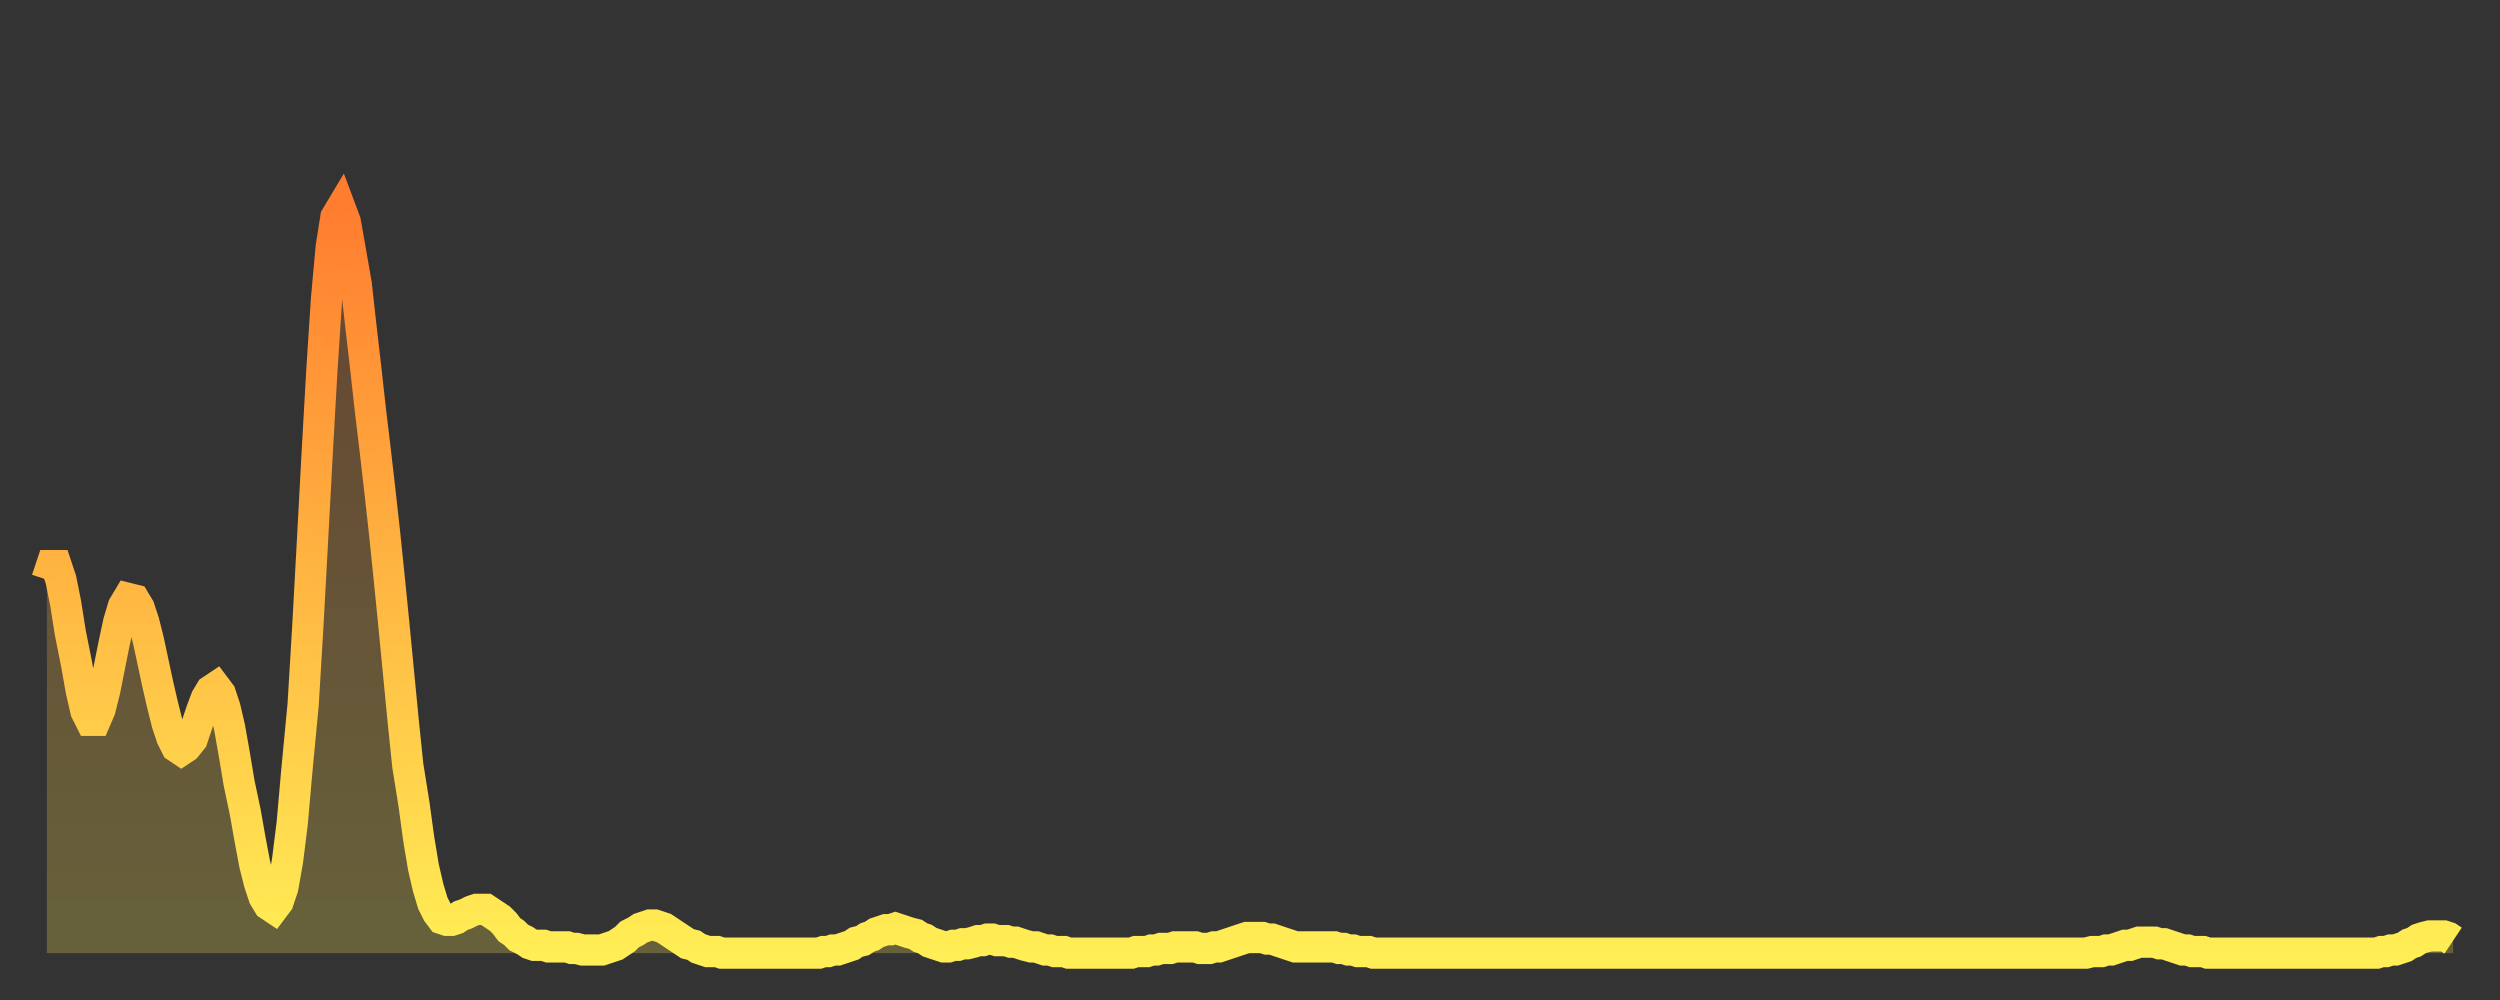 <?xml version="1.0" encoding="utf-8" ?>
<svg baseProfile="full" height="64" version="1.1" width="160" xmlns="http://www.w3.org/2000/svg" xmlns:ev="http://www.w3.org/2001/xml-events" xmlns:xlink="http://www.w3.org/1999/xlink"><rect width="100%" height="100%" fill="#333333" stroke="none"/><defs><linearGradient id="id2831168" x1="0" x2="0" y1="0" y2="1"><stop offset="0%" stop-color="#ff7d2f" /><stop offset="50%" stop-color="#ffb642" /><stop offset="100%" stop-color="#ffee55" /></linearGradient></defs><g transform="translate(3,3)"><g><path d="M 0.0 34.1 0.3 33.2 0.6 33.2 0.9 34.1 1.2 35.6 1.5 37.5 1.9 39.5 2.2 41.2 2.5 42.5 2.8 43.1 3.1 43.1 3.4 42.4 3.7 41.2 4.0 39.7 4.3 38.2 4.6 36.8 4.9 35.8 5.2 35.3 5.6 35.4 5.9 35.9 6.2 36.8 6.5 38.0 6.8 39.4 7.1 40.8 7.4 42.1 7.7 43.3 8.0 44.2 8.3 44.8 8.6 45.0 8.9 44.8 9.3 44.3 9.6 43.4 9.9 42.5 10.2 41.7 10.5 41.2 10.8 41.0 11.1 41.4 11.4 42.3 11.7 43.6 12.0 45.3 12.3 47.1 12.7 49.0 13.0 50.7 13.3 52.3 13.6 53.5 13.9 54.4 14.2 54.9 14.5 55.1 14.8 54.7 15.1 53.8 15.4 52.1 15.7 49.7 16.0 46.3 16.4 42.1 16.7 37.1 17.0 31.6 17.3 26.0 17.6 20.7 17.9 16.1 18.2 12.8 18.5 10.9 18.8 10.4 19.1 11.2 19.4 12.9 19.8 15.2 20.1 17.9 20.4 20.5 20.7 23.2 21.0 25.7 21.3 28.3 21.6 31.0 21.9 33.9 22.2 36.9 22.5 40.0 22.8 43.1 23.1 46.0 23.5 48.5 23.8 50.7 24.1 52.5 24.4 53.8 24.7 54.8 25.0 55.4 25.3 55.8 25.6 55.9 25.9 55.9 26.2 55.8 26.5 55.6 26.8 55.5 27.2 55.3 27.5 55.2 27.8 55.2 28.1 55.2 28.4 55.4 28.7 55.6 29.0 55.8 29.3 56.1 29.6 56.5 29.9 56.7 30.2 57.0 30.6 57.2 30.9 57.4 31.2 57.5 31.5 57.5 31.8 57.5 32.1 57.6 32.4 57.6 32.7 57.6 33.0 57.6 33.3 57.6 33.6 57.7 33.9 57.7 34.3 57.8 34.6 57.8 34.9 57.8 35.2 57.8 35.5 57.8 35.8 57.7 36.1 57.6 36.4 57.5 36.7 57.3 37.0 57.1 37.3 56.8 37.7 56.6 38.0 56.4 38.3 56.3 38.6 56.2 38.9 56.2 39.2 56.3 39.5 56.4 39.8 56.6 40.1 56.8 40.4 57.0 40.7 57.2 41.0 57.4 41.4 57.5 41.7 57.7 42.0 57.8 42.3 57.9 42.6 57.9 42.9 57.9 43.2 58.0 43.5 58.0 43.8 58.0 44.1 58.0 44.4 58.0 44.7 58.0 45.1 58.0 45.4 58.0 45.7 58.0 46.0 58.0 46.3 58.0 46.6 58.0 46.9 58.0 47.2 58.0 47.5 58.0 47.8 58.0 48.1 58.0 48.5 58.0 48.8 58.0 49.1 58.0 49.4 58.0 49.7 57.9 50.0 57.9 50.3 57.8 50.6 57.8 50.9 57.7 51.2 57.6 51.5 57.5 51.8 57.3 52.2 57.2 52.5 57.0 52.8 56.9 53.1 56.7 53.4 56.6 53.7 56.5 54.0 56.5 54.3 56.4 54.6 56.5 54.9 56.6 55.2 56.7 55.6 56.8 55.9 57.0 56.2 57.1 56.5 57.3 56.8 57.4 57.1 57.5 57.4 57.6 57.7 57.6 58.0 57.5 58.3 57.5 58.6 57.4 58.9 57.4 59.3 57.3 59.6 57.2 59.9 57.2 60.2 57.1 60.5 57.1 60.8 57.2 61.1 57.2 61.4 57.2 61.7 57.3 62.0 57.3 62.3 57.4 62.6 57.5 63.0 57.6 63.3 57.6 63.6 57.7 63.9 57.8 64.2 57.8 64.5 57.9 64.8 57.9 65.1 57.9 65.4 58.0 65.7 58.0 66.0 58.0 66.4 58.0 66.7 58.0 67.0 58.0 67.3 58.0 67.6 58.0 67.9 58.0 68.2 58.0 68.5 58.0 68.8 58.0 69.1 58.0 69.4 58.0 69.7 57.9 70.1 57.9 70.4 57.9 70.7 57.8 71.0 57.8 71.3 57.7 71.6 57.7 71.9 57.7 72.2 57.6 72.5 57.6 72.8 57.6 73.1 57.6 73.5 57.6 73.8 57.7 74.1 57.7 74.4 57.7 74.7 57.6 75.0 57.6 75.3 57.5 75.6 57.4 75.9 57.3 76.2 57.2 76.5 57.1 76.8 57.0 77.2 57.0 77.5 57.0 77.8 57.0 78.1 57.1 78.4 57.1 78.7 57.2 79.0 57.3 79.3 57.4 79.6 57.5 79.9 57.6 80.2 57.6 80.5 57.6 80.9 57.6 81.2 57.6 81.5 57.6 81.8 57.6 82.1 57.6 82.4 57.6 82.7 57.7 83.0 57.7 83.3 57.8 83.6 57.8 83.9 57.9 84.3 57.9 84.6 57.9 84.9 58.0 85.2 58.0 85.5 58.0 85.8 58.0 86.1 58.0 86.4 58.0 86.7 58.0 87.0 58.0 87.3 58.0 87.6 58.0 88.0 58.0 88.3 58.0 88.6 58.0 88.9 58.0 89.2 58.0 89.5 58.0 89.8 58.0 90.1 58.0 90.4 58.0 90.7 58.0 91.0 58.0 91.4 58.0 91.7 58.0 92.0 58.0 92.3 58.0 92.6 58.0 92.9 58.0 93.2 58.0 93.5 58.0 93.8 58.0 94.1 58.0 94.4 58.0 94.7 58.0 95.1 58.0 95.4 58.0 95.7 58.0 96.0 58.0 96.3 58.0 96.6 58.0 96.9 58.0 97.2 58.0 97.5 58.0 97.8 58.0 98.1 58.0 98.4 58.0 98.8 58.0 99.1 58.0 99.4 58.0 99.7 58.0 100.0 58.0 100.3 58.0 100.6 58.0 100.9 58.0 101.2 58.0 101.5 58.0 101.8 58.0 102.2 58.0 102.5 58.0 102.8 58.0 103.1 58.0 103.4 58.0 103.7 58.0 104.0 58.0 104.3 58.0 104.6 58.0 104.9 58.0 105.2 58.0 105.5 58.0 105.9 58.0 106.2 58.0 106.5 58.0 106.8 58.0 107.1 58.0 107.4 58.0 107.7 58.0 108.0 58.0 108.3 58.0 108.6 58.0 108.9 58.0 109.3 58.0 109.6 58.0 109.9 58.0 110.2 58.0 110.5 58.0 110.8 58.0 111.1 58.0 111.4 58.0 111.7 58.0 112.0 58.0 112.3 58.0 112.6 58.0 113.0 58.0 113.3 58.0 113.6 58.0 113.9 58.0 114.2 58.0 114.5 58.0 114.8 58.0 115.1 58.0 115.4 58.0 115.7 58.0 116.0 58.0 116.3 58.0 116.7 58.0 117.0 58.0 117.3 58.0 117.6 58.0 117.9 58.0 118.2 58.0 118.5 58.0 118.8 58.0 119.1 58.0 119.4 58.0 119.7 58.0 120.1 58.0 120.4 58.0 120.7 58.0 121.0 58.0 121.3 58.0 121.6 58.0 121.9 58.0 122.2 58.0 122.5 58.0 122.8 58.0 123.1 58.0 123.4 58.0 123.8 58.0 124.1 58.0 124.4 58.0 124.7 58.0 125.0 58.0 125.3 58.0 125.6 58.0 125.9 58.0 126.2 58.0 126.5 58.0 126.8 58.0 127.2 58.0 127.5 58.0 127.8 58.0 128.1 58.0 128.4 58.0 128.7 58.0 129.0 58.0 129.3 58.0 129.6 58.0 129.9 58.0 130.2 58.0 130.5 58.0 130.9 57.9 131.2 57.9 131.5 57.9 131.8 57.8 132.1 57.8 132.4 57.7 132.7 57.6 133.0 57.5 133.3 57.5 133.6 57.4 133.9 57.3 134.2 57.3 134.6 57.3 134.9 57.3 135.2 57.4 135.5 57.4 135.8 57.5 136.1 57.6 136.4 57.7 136.7 57.8 137.0 57.8 137.3 57.9 137.6 57.9 138.0 57.9 138.3 58.0 138.6 58.0 138.9 58.0 139.2 58.0 139.5 58.0 139.8 58.0 140.1 58.0 140.4 58.0 140.7 58.0 141.0 58.0 141.3 58.0 141.7 58.0 142.0 58.0 142.3 58.0 142.6 58.0 142.9 58.0 143.2 58.0 143.5 58.0 143.8 58.0 144.1 58.0 144.4 58.0 144.7 58.0 145.1 58.0 145.4 58.0 145.7 58.0 146.0 58.0 146.3 58.0 146.6 58.0 146.9 58.0 147.2 58.0 147.5 58.0 147.8 58.0 148.1 58.0 148.4 58.0 148.8 58.0 149.1 58.0 149.4 57.9 149.7 57.9 150.0 57.8 150.3 57.8 150.6 57.7 150.9 57.6 151.2 57.4 151.5 57.3 151.8 57.1 152.1 57.0 152.5 56.9 152.8 56.9 153.1 56.9 153.4 56.9 153.7 57.0 154.0 57.2" fill="none" id="graph-curve" opacity="1" stroke="url(#id2831168)" stroke-width="2" /><path d="M 0 58 L 0.0 34.1 0.3 33.2 0.6 33.2 0.9 34.1 1.2 35.6 1.5 37.5 1.9 39.5 2.2 41.2 2.5 42.5 2.8 43.1 3.1 43.1 3.4 42.4 3.7 41.2 4.0 39.7 4.3 38.2 4.6 36.8 4.9 35.8 5.2 35.3 5.6 35.4 5.9 35.9 6.2 36.8 6.5 38.0 6.8 39.4 7.1 40.8 7.4 42.1 7.7 43.3 8.0 44.2 8.3 44.8 8.6 45.0 8.9 44.8 9.3 44.3 9.6 43.4 9.9 42.5 10.2 41.7 10.5 41.2 10.8 41.0 11.1 41.4 11.4 42.3 11.7 43.6 12.0 45.3 12.3 47.1 12.7 49.0 13.0 50.7 13.3 52.3 13.6 53.5 13.9 54.4 14.2 54.9 14.5 55.1 14.8 54.7 15.1 53.8 15.4 52.1 15.7 49.7 16.0 46.3 16.4 42.1 16.7 37.1 17.0 31.6 17.3 26.0 17.6 20.7 17.9 16.1 18.2 12.8 18.5 10.9 18.8 10.4 19.1 11.2 19.4 12.9 19.8 15.2 20.1 17.9 20.4 20.5 20.7 23.2 21.0 25.7 21.3 28.3 21.6 31.0 21.9 33.9 22.2 36.9 22.5 40.0 22.8 43.1 23.1 46.0 23.5 48.5 23.8 50.7 24.1 52.5 24.4 53.8 24.7 54.8 25.0 55.4 25.3 55.8 25.6 55.9 25.9 55.9 26.2 55.8 26.5 55.6 26.8 55.5 27.2 55.3 27.5 55.2 27.8 55.2 28.1 55.2 28.4 55.4 28.7 55.6 29.0 55.8 29.3 56.1 29.6 56.5 29.9 56.7 30.2 57.0 30.6 57.2 30.9 57.4 31.2 57.5 31.5 57.5 31.8 57.5 32.1 57.6 32.4 57.6 32.7 57.6 33.0 57.6 33.3 57.6 33.6 57.7 33.9 57.7 34.3 57.8 34.6 57.8 34.9 57.8 35.2 57.8 35.5 57.8 35.8 57.7 36.1 57.6 36.4 57.5 36.7 57.3 37.0 57.1 37.3 56.8 37.7 56.6 38.0 56.4 38.3 56.3 38.6 56.2 38.9 56.2 39.2 56.3 39.5 56.4 39.8 56.6 40.1 56.8 40.4 57.0 40.7 57.2 41.0 57.4 41.4 57.5 41.7 57.7 42.0 57.8 42.3 57.9 42.6 57.9 42.9 57.9 43.2 58.0 43.5 58.0 43.8 58.0 44.1 58.0 44.4 58.0 44.7 58.0 45.1 58.0 45.4 58.0 45.7 58.0 46.0 58.0 46.3 58.0 46.6 58.0 46.9 58.0 47.2 58.0 47.5 58.0 47.8 58.0 48.1 58.0 48.5 58.0 48.8 58.0 49.1 58.0 49.4 58.0 49.7 57.9 50.0 57.9 50.3 57.8 50.6 57.8 50.9 57.7 51.2 57.6 51.5 57.5 51.8 57.3 52.2 57.2 52.5 57.0 52.8 56.9 53.1 56.7 53.4 56.6 53.7 56.5 54.0 56.5 54.3 56.4 54.6 56.5 54.9 56.6 55.2 56.7 55.6 56.8 55.9 57.0 56.2 57.1 56.5 57.3 56.8 57.4 57.1 57.5 57.4 57.6 57.7 57.6 58.0 57.5 58.3 57.5 58.6 57.4 58.9 57.4 59.3 57.3 59.6 57.2 59.9 57.2 60.2 57.1 60.5 57.1 60.8 57.2 61.1 57.2 61.4 57.2 61.7 57.3 62.0 57.3 62.3 57.4 62.6 57.5 63.0 57.6 63.3 57.6 63.6 57.7 63.9 57.8 64.2 57.8 64.5 57.9 64.8 57.9 65.1 57.9 65.4 58.0 65.7 58.0 66.0 58.0 66.4 58.0 66.7 58.0 67.0 58.0 67.3 58.0 67.6 58.0 67.9 58.0 68.2 58.0 68.5 58.0 68.8 58.0 69.1 58.0 69.4 58.0 69.7 57.9 70.1 57.9 70.4 57.9 70.7 57.8 71.0 57.8 71.3 57.7 71.6 57.7 71.9 57.7 72.2 57.6 72.5 57.6 72.8 57.6 73.1 57.6 73.5 57.6 73.8 57.7 74.1 57.7 74.4 57.7 74.7 57.6 75.0 57.6 75.3 57.5 75.6 57.4 75.9 57.3 76.2 57.2 76.5 57.1 76.8 57.0 77.2 57.0 77.5 57.0 77.8 57.0 78.1 57.1 78.4 57.1 78.7 57.2 79.0 57.3 79.3 57.4 79.6 57.5 79.9 57.6 80.2 57.6 80.5 57.6 80.9 57.6 81.2 57.6 81.5 57.6 81.8 57.6 82.1 57.6 82.4 57.6 82.7 57.7 83.0 57.7 83.3 57.8 83.6 57.8 83.9 57.9 84.3 57.9 84.6 57.9 84.9 58.0 85.2 58.0 85.5 58.0 85.8 58.0 86.1 58.0 86.4 58.0 86.7 58.0 87.0 58.0 87.3 58.0 87.6 58.0 88.0 58.0 88.3 58.0 88.6 58.0 88.9 58.0 89.2 58.0 89.5 58.0 89.8 58.0 90.1 58.0 90.4 58.0 90.7 58.0 91.0 58.0 91.4 58.0 91.7 58.0 92.0 58.0 92.3 58.0 92.6 58.0 92.9 58.0 93.2 58.0 93.5 58.0 93.8 58.0 94.1 58.0 94.4 58.0 94.7 58.0 95.1 58.0 95.4 58.0 95.7 58.0 96.0 58.0 96.3 58.0 96.6 58.0 96.9 58.0 97.2 58.0 97.5 58.0 97.8 58.0 98.1 58.0 98.4 58.0 98.8 58.0 99.1 58.0 99.4 58.0 99.7 58.0 100.0 58.0 100.3 58.0 100.6 58.0 100.9 58.0 101.2 58.0 101.5 58.0 101.8 58.0 102.2 58.0 102.5 58.0 102.8 58.0 103.1 58.0 103.4 58.0 103.7 58.0 104.0 58.0 104.3 58.0 104.6 58.0 104.9 58.0 105.2 58.0 105.5 58.0 105.9 58.0 106.2 58.0 106.5 58.0 106.8 58.0 107.1 58.0 107.4 58.0 107.7 58.0 108.0 58.0 108.3 58.0 108.6 58.0 108.9 58.0 109.3 58.0 109.6 58.0 109.9 58.0 110.2 58.0 110.5 58.0 110.8 58.0 111.1 58.0 111.4 58.0 111.7 58.0 112.0 58.0 112.3 58.0 112.6 58.0 113.0 58.0 113.3 58.0 113.6 58.0 113.9 58.0 114.2 58.0 114.5 58.0 114.8 58.0 115.1 58.0 115.4 58.0 115.7 58.0 116.0 58.0 116.3 58.0 116.7 58.0 117.0 58.0 117.3 58.0 117.6 58.0 117.9 58.0 118.2 58.0 118.5 58.0 118.8 58.0 119.1 58.0 119.4 58.0 119.7 58.0 120.1 58.0 120.4 58.0 120.7 58.0 121.0 58.0 121.3 58.0 121.6 58.0 121.9 58.0 122.2 58.0 122.5 58.0 122.8 58.0 123.1 58.0 123.4 58.0 123.8 58.0 124.1 58.0 124.4 58.0 124.7 58.0 125.0 58.0 125.3 58.0 125.6 58.0 125.9 58.0 126.2 58.0 126.5 58.0 126.8 58.0 127.2 58.0 127.5 58.0 127.8 58.0 128.1 58.0 128.4 58.0 128.7 58.0 129.0 58.0 129.3 58.0 129.6 58.0 129.9 58.0 130.2 58.0 130.5 58.0 130.9 57.9 131.2 57.9 131.5 57.9 131.8 57.8 132.1 57.8 132.4 57.7 132.7 57.6 133.0 57.5 133.3 57.5 133.6 57.4 133.9 57.3 134.2 57.3 134.6 57.3 134.9 57.3 135.2 57.4 135.5 57.4 135.8 57.5 136.1 57.6 136.4 57.7 136.7 57.8 137.0 57.8 137.3 57.9 137.6 57.9 138.0 57.9 138.3 58.0 138.6 58.0 138.9 58.0 139.2 58.0 139.5 58.0 139.8 58.0 140.1 58.0 140.4 58.0 140.7 58.0 141.0 58.0 141.3 58.0 141.7 58.0 142.0 58.0 142.3 58.0 142.6 58.0 142.9 58.0 143.2 58.0 143.5 58.0 143.8 58.0 144.1 58.0 144.4 58.0 144.7 58.0 145.1 58.0 145.4 58.0 145.7 58.0 146.0 58.0 146.3 58.0 146.6 58.0 146.9 58.0 147.2 58.0 147.5 58.0 147.8 58.0 148.1 58.0 148.4 58.0 148.8 58.0 149.1 58.0 149.4 57.9 149.7 57.9 150.0 57.8 150.3 57.8 150.6 57.7 150.9 57.6 151.2 57.4 151.5 57.3 151.8 57.1 152.1 57.0 152.5 56.9 152.8 56.9 153.1 56.9 153.4 56.9 153.7 57.0 154.0 57.2 154 58" fill="url(#id2831168)" fill-opacity=".25" id="graph-shadow" /></g></g></svg>